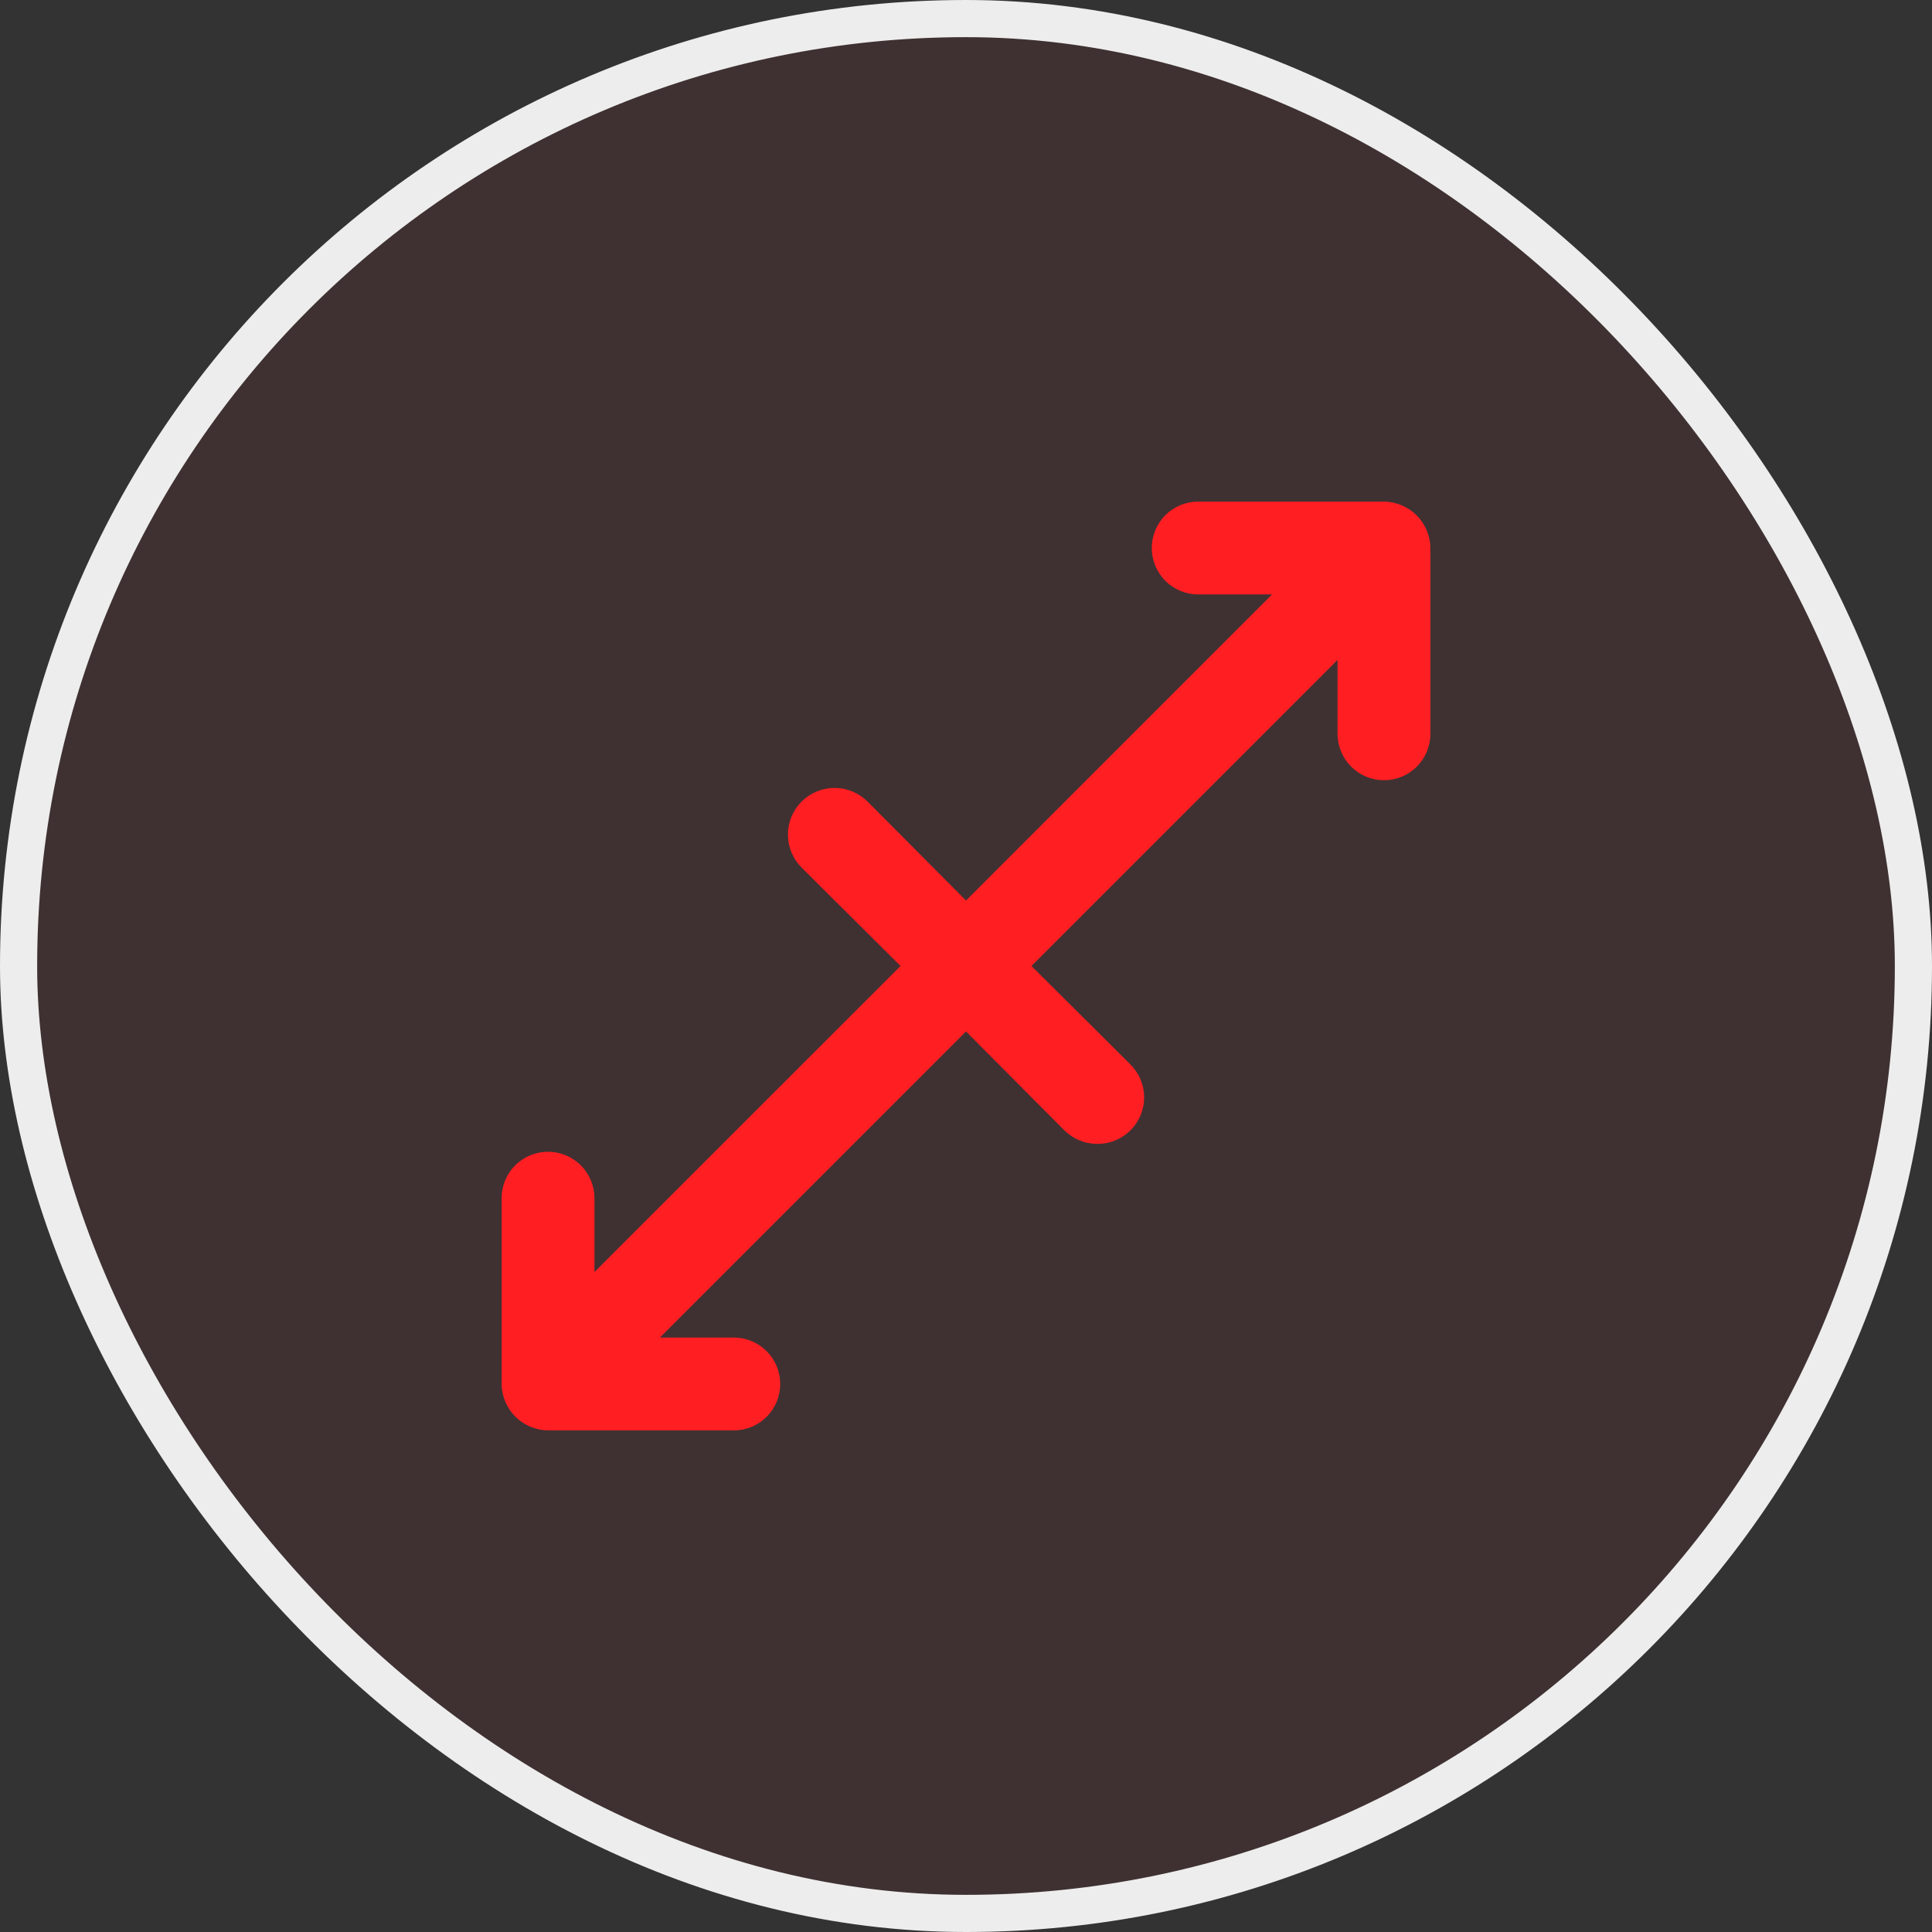 <svg xmlns="http://www.w3.org/2000/svg" width="52" height="52" viewBox="0 0 52 52" fill="none"><rect x="0" y="0" width="52" height="52" fill="#333333" stroke="none"/><rect x="0.5" y="0.5" width="51" height="51" rx="25.5" fill="#FF1E22" fill-opacity="0.06"></rect><rect x="0.5" y="0.5" width="51" height="51" rx="25.5" stroke="#EDEDED"></rect><path d="M38.4 14.275C38.273 13.97 38.03 13.727 37.725 13.6C37.575 13.536 37.413 13.502 37.25 13.5H32.25C31.919 13.5 31.601 13.632 31.366 13.866C31.132 14.101 31 14.418 31 14.75C31 15.082 31.132 15.399 31.366 15.634C31.601 15.868 31.919 16 32.25 16H34.237L26 24.238L23.35 21.575C23.115 21.34 22.795 21.207 22.462 21.207C22.13 21.207 21.81 21.34 21.575 21.575C21.34 21.81 21.207 22.13 21.207 22.462C21.207 22.795 21.34 23.115 21.575 23.35L24.238 26L16 34.237V32.25C16 31.919 15.868 31.601 15.634 31.366C15.399 31.132 15.082 31 14.75 31C14.418 31 14.101 31.132 13.866 31.366C13.632 31.601 13.5 31.919 13.5 32.25V37.25C13.502 37.413 13.536 37.575 13.6 37.725C13.727 38.03 13.97 38.273 14.275 38.4C14.425 38.464 14.587 38.498 14.75 38.5H19.75C20.081 38.5 20.399 38.368 20.634 38.134C20.868 37.9 21 37.581 21 37.25C21 36.919 20.868 36.6 20.634 36.366C20.399 36.132 20.081 36 19.75 36H17.762L26 27.762L28.65 30.425C28.767 30.541 28.905 30.633 29.058 30.695C29.21 30.757 29.373 30.788 29.538 30.788C29.702 30.788 29.865 30.757 30.017 30.695C30.17 30.633 30.308 30.541 30.425 30.425C30.542 30.309 30.635 30.171 30.699 30.018C30.762 29.866 30.795 29.703 30.795 29.538C30.795 29.372 30.762 29.209 30.699 29.057C30.635 28.904 30.542 28.766 30.425 28.65L27.762 26L36 17.762V19.75C36 20.081 36.132 20.399 36.366 20.634C36.6 20.868 36.919 21 37.25 21C37.581 21 37.9 20.868 38.134 20.634C38.368 20.399 38.5 20.081 38.5 19.75V14.75C38.498 14.587 38.464 14.425 38.4 14.275Z" fill="#FF1E22"></path></svg>